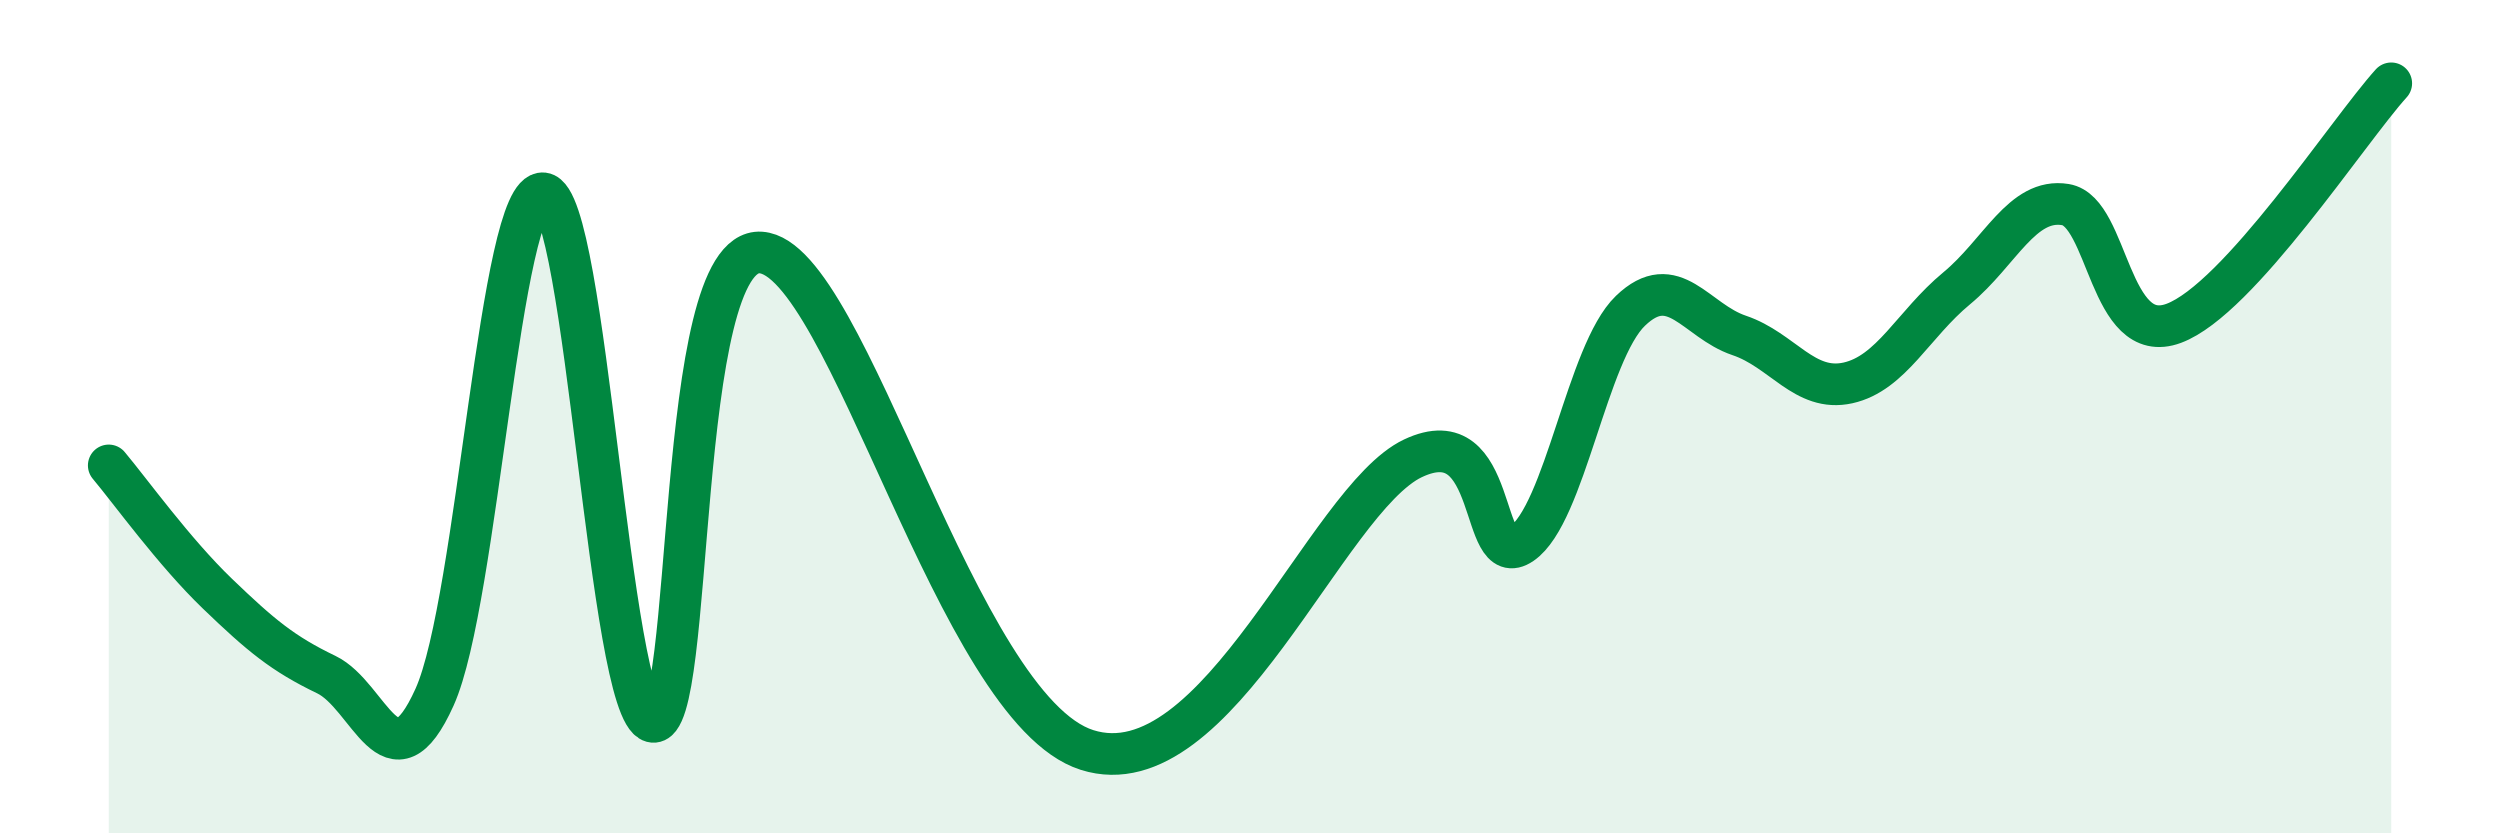 
    <svg width="60" height="20" viewBox="0 0 60 20" xmlns="http://www.w3.org/2000/svg">
      <path
        d="M 2.61,11.17 C 3.13,11.79 4.18,13.25 5.22,14.25 C 6.26,15.25 6.79,15.69 7.83,16.19 C 8.87,16.69 9.39,19.04 10.43,16.73 C 11.47,14.42 12,4.52 13.04,4.64 C 14.08,4.76 14.61,17.04 15.65,17.32 C 16.69,17.6 16.17,5.92 18.26,6.06 C 20.35,6.2 22.96,17.01 26.09,18 C 29.22,18.99 31.82,11.99 33.91,11 C 36,10.01 35.48,13.76 36.52,13.05 C 37.56,12.34 38.09,8.46 39.13,7.46 C 40.17,6.46 40.7,7.7 41.74,8.05 C 42.78,8.4 43.31,9.42 44.35,9.19 C 45.39,8.96 45.92,7.78 46.96,6.92 C 48,6.06 48.53,4.74 49.57,4.91 C 50.61,5.08 50.61,8.34 52.17,7.76 C 53.73,7.18 56.35,3.15 57.39,2L57.39 20L2.61 20Z"
        fill="#008740"
        opacity="0.1"
        stroke-linecap="round"
        stroke-linejoin="round"
      />
      <path
        d="M 2.61,11.17 C 3.13,11.79 4.18,13.25 5.22,14.25 C 6.26,15.25 6.79,15.69 7.83,16.19 C 8.87,16.69 9.39,19.04 10.43,16.73 C 11.47,14.42 12,4.52 13.04,4.64 C 14.08,4.76 14.61,17.04 15.65,17.32 C 16.69,17.6 16.17,5.92 18.26,6.06 C 20.35,6.2 22.96,17.01 26.09,18 C 29.22,18.99 31.82,11.99 33.91,11 C 36,10.01 35.48,13.76 36.52,13.05 C 37.56,12.34 38.09,8.46 39.13,7.46 C 40.17,6.46 40.7,7.7 41.74,8.05 C 42.78,8.4 43.31,9.42 44.35,9.19 C 45.39,8.96 45.92,7.78 46.96,6.92 C 48,6.06 48.53,4.74 49.57,4.91 C 50.61,5.08 50.61,8.34 52.17,7.76 C 53.73,7.18 56.35,3.15 57.39,2"
        stroke="#008740"
        stroke-width="1"
        fill="none"
        stroke-linecap="round"
        stroke-linejoin="round"
      />
    </svg>
  